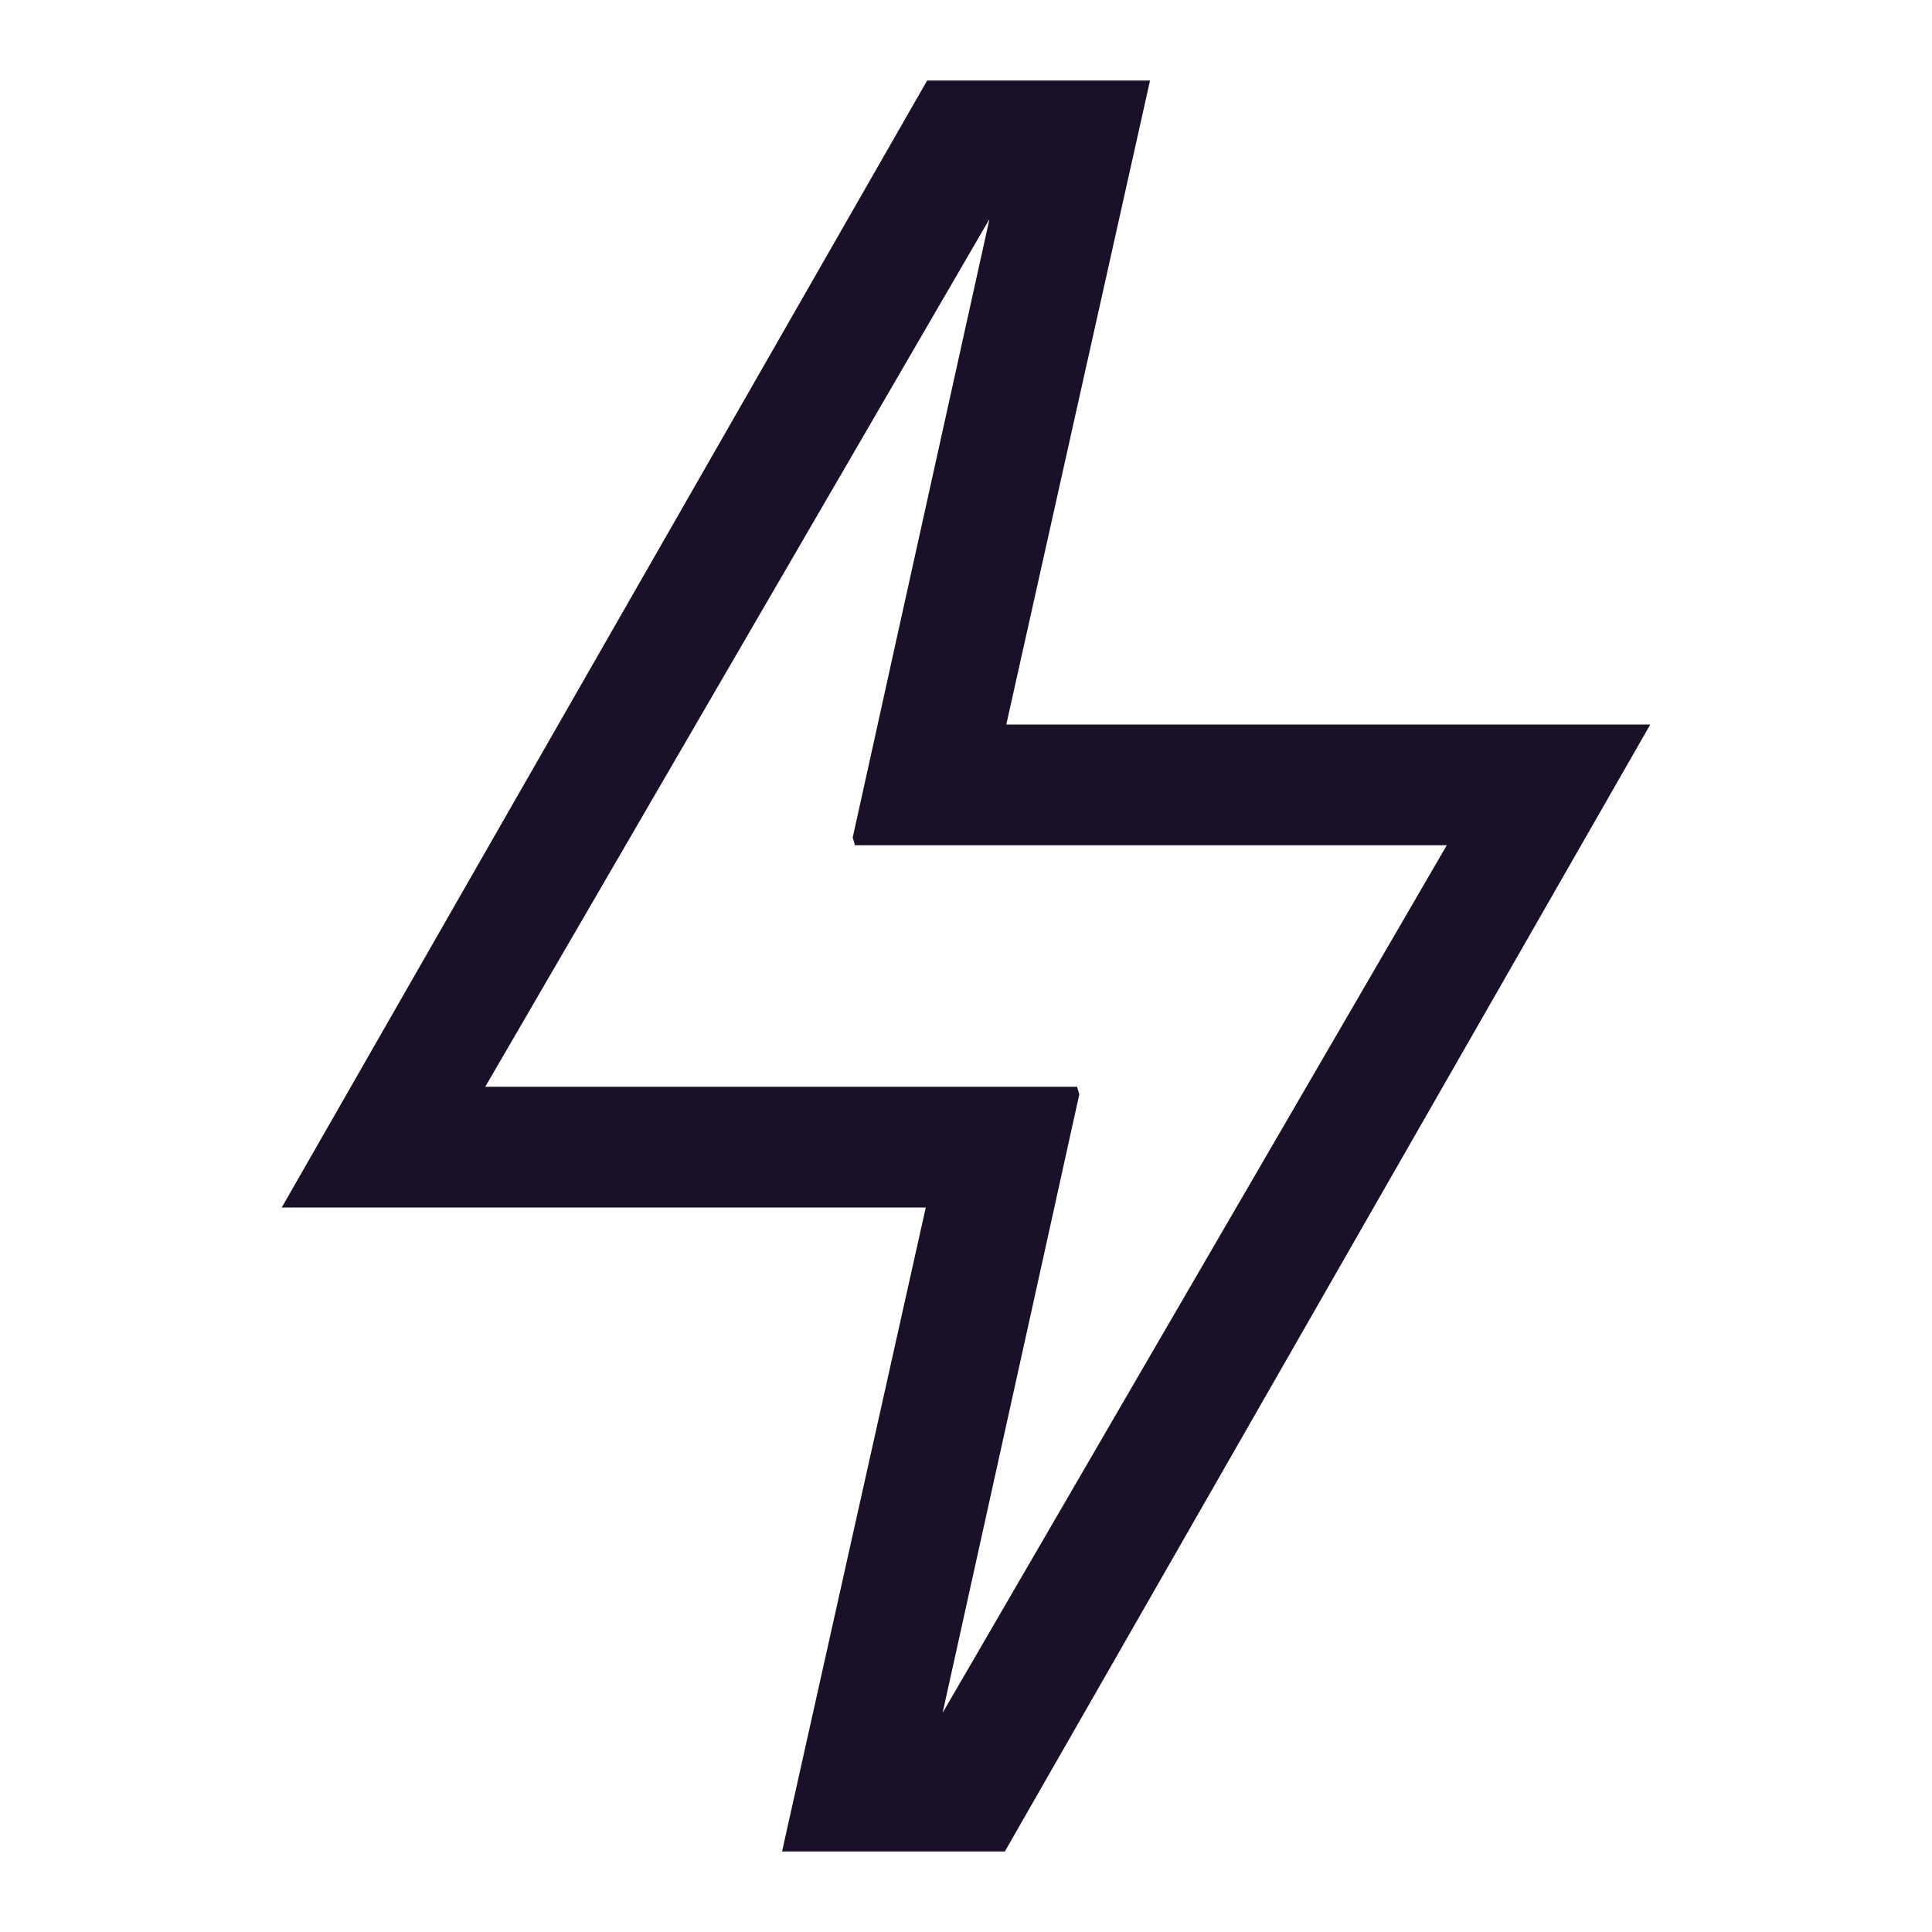 <?xml version="1.0" encoding="UTF-8"?> <svg xmlns="http://www.w3.org/2000/svg" width="28" height="28" viewBox="0 0 28 28" fill="none"><path d="M14.338 3.185L12.986 9.294L12.498 11.506L12.358 12.137L12.39 12.25H20.968L13.666 24.815H13.663L15.014 18.706L15.502 16.494L15.642 15.862L15.61 15.75H7.033L14.334 3.185H14.338ZM16.667 1.167H13.437L4.083 17.5H13.417L11.334 26.833H14.563L23.917 10.5H14.584L16.667 1.167Z" fill="#1A1128"></path></svg> 
